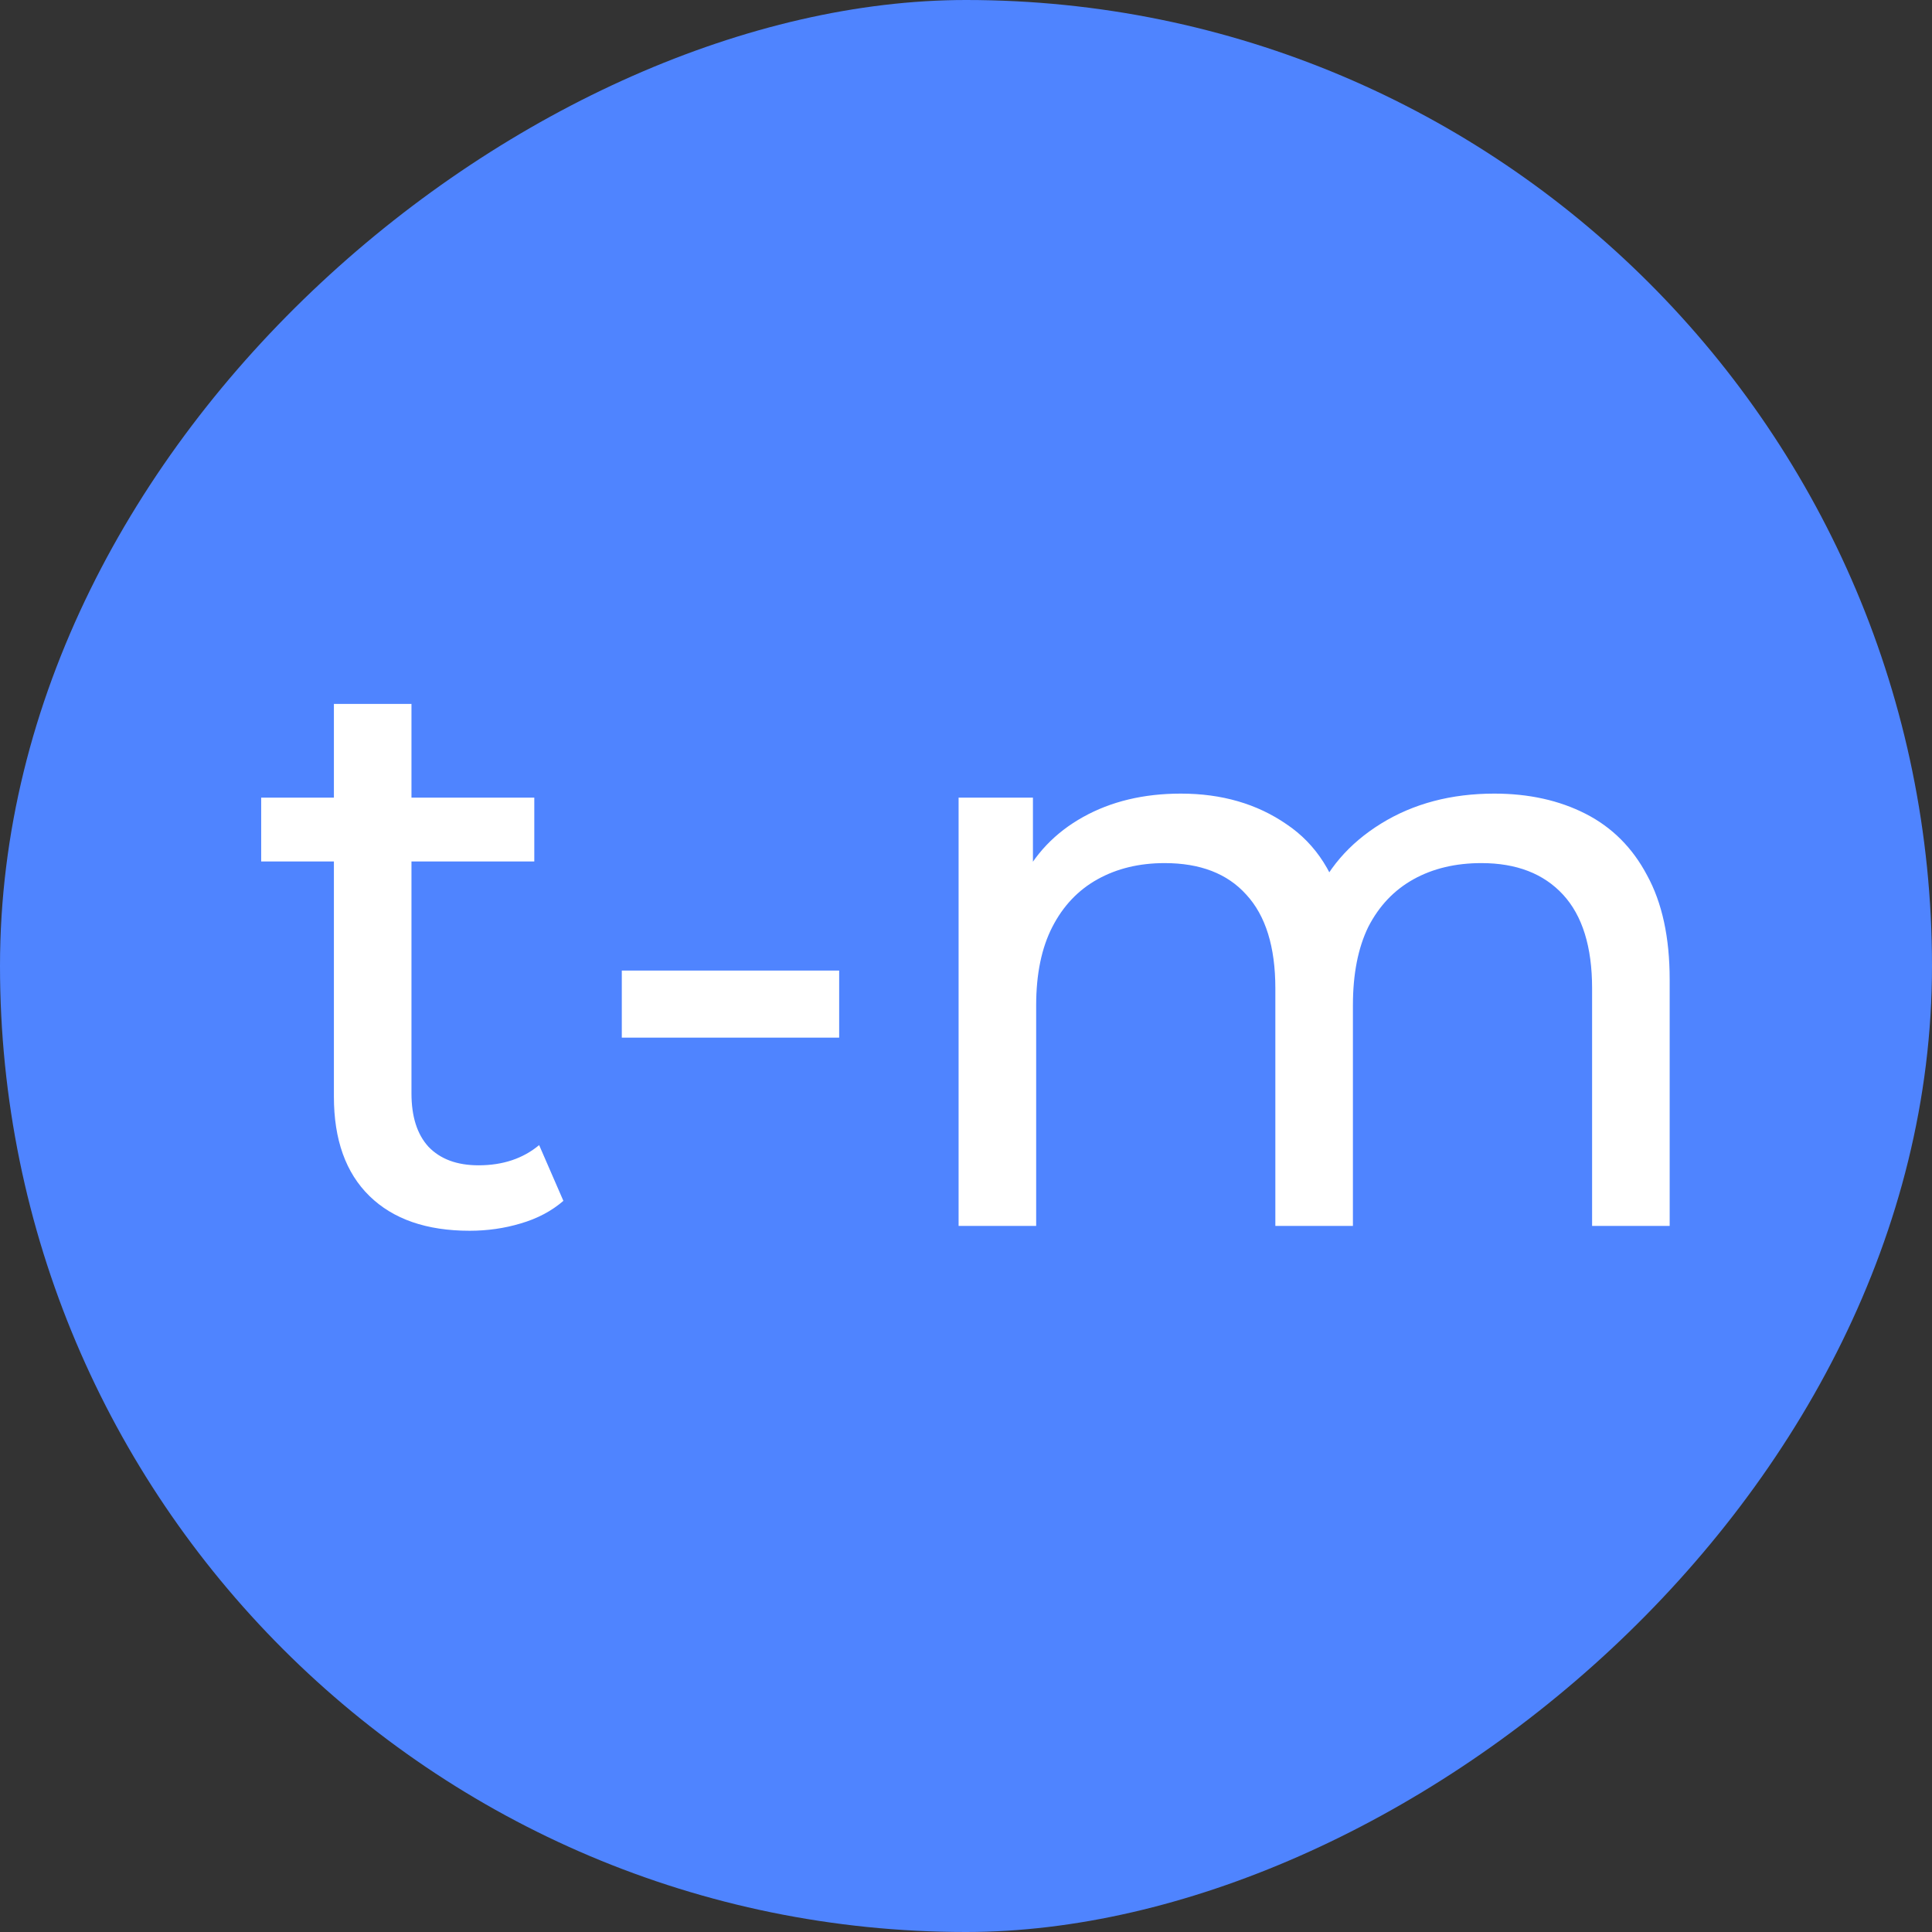 <?xml version="1.0" encoding="UTF-8"?> <svg xmlns="http://www.w3.org/2000/svg" width="1080" height="1080" viewBox="0 0 1080 1080" fill="none"><rect x="0" y="0" width="1080" height="1080" fill="#333333" stroke="none"/><rect y="1080" width="1080" height="1080" rx="540" transform="rotate(-90 0 1080)" fill="#4F84FF"></rect><path d="M835.336 443.633C854.609 443.633 871.623 447.397 886.378 454.925C901.133 462.453 912.576 473.896 920.707 489.254C929.139 504.612 933.354 524.035 933.354 547.523V685.29H889.992V552.491C889.992 529.304 884.571 511.839 873.731 500.095C862.89 488.351 847.683 482.479 828.109 482.479C813.655 482.479 801.008 485.49 790.167 491.513C779.326 497.535 770.895 506.418 764.872 518.163C759.15 529.907 756.29 544.511 756.29 561.977V685.29H712.927V552.491C712.927 529.304 707.507 511.839 696.666 500.095C686.126 488.351 670.919 482.479 651.045 482.479C636.892 482.479 624.395 485.49 613.554 491.513C602.713 497.535 594.282 506.418 588.259 518.163C582.236 529.907 579.225 544.511 579.225 561.977V685.29H535.862V445.891H577.418V509.58L570.643 493.319C578.171 477.661 589.765 465.465 605.423 456.732C621.082 447.999 639.301 443.633 660.079 443.633C682.964 443.633 702.689 449.354 719.251 460.797C735.813 471.939 746.654 488.953 751.773 511.839L734.157 504.612C741.384 486.243 754.031 471.487 772.099 460.346C790.167 449.204 811.246 443.633 835.336 443.633Z" fill="white"></path><path d="M347.59 580.045V542.554H469.096V580.045H347.59Z" fill="white"></path><path d="M262.537 688C238.447 688 219.777 681.526 206.527 668.577C193.277 655.629 186.653 637.109 186.653 613.019V393.495H230.015V611.212C230.015 624.16 233.177 634.098 239.501 641.024C246.126 647.95 255.461 651.413 267.506 651.413C281.057 651.413 292.349 647.649 301.383 640.12L314.934 671.287C308.309 677.009 300.329 681.225 290.994 683.935C281.96 686.645 272.475 688 262.537 688ZM146 481.575V445.891H298.673V481.575H146Z" fill="white"></path></svg> 